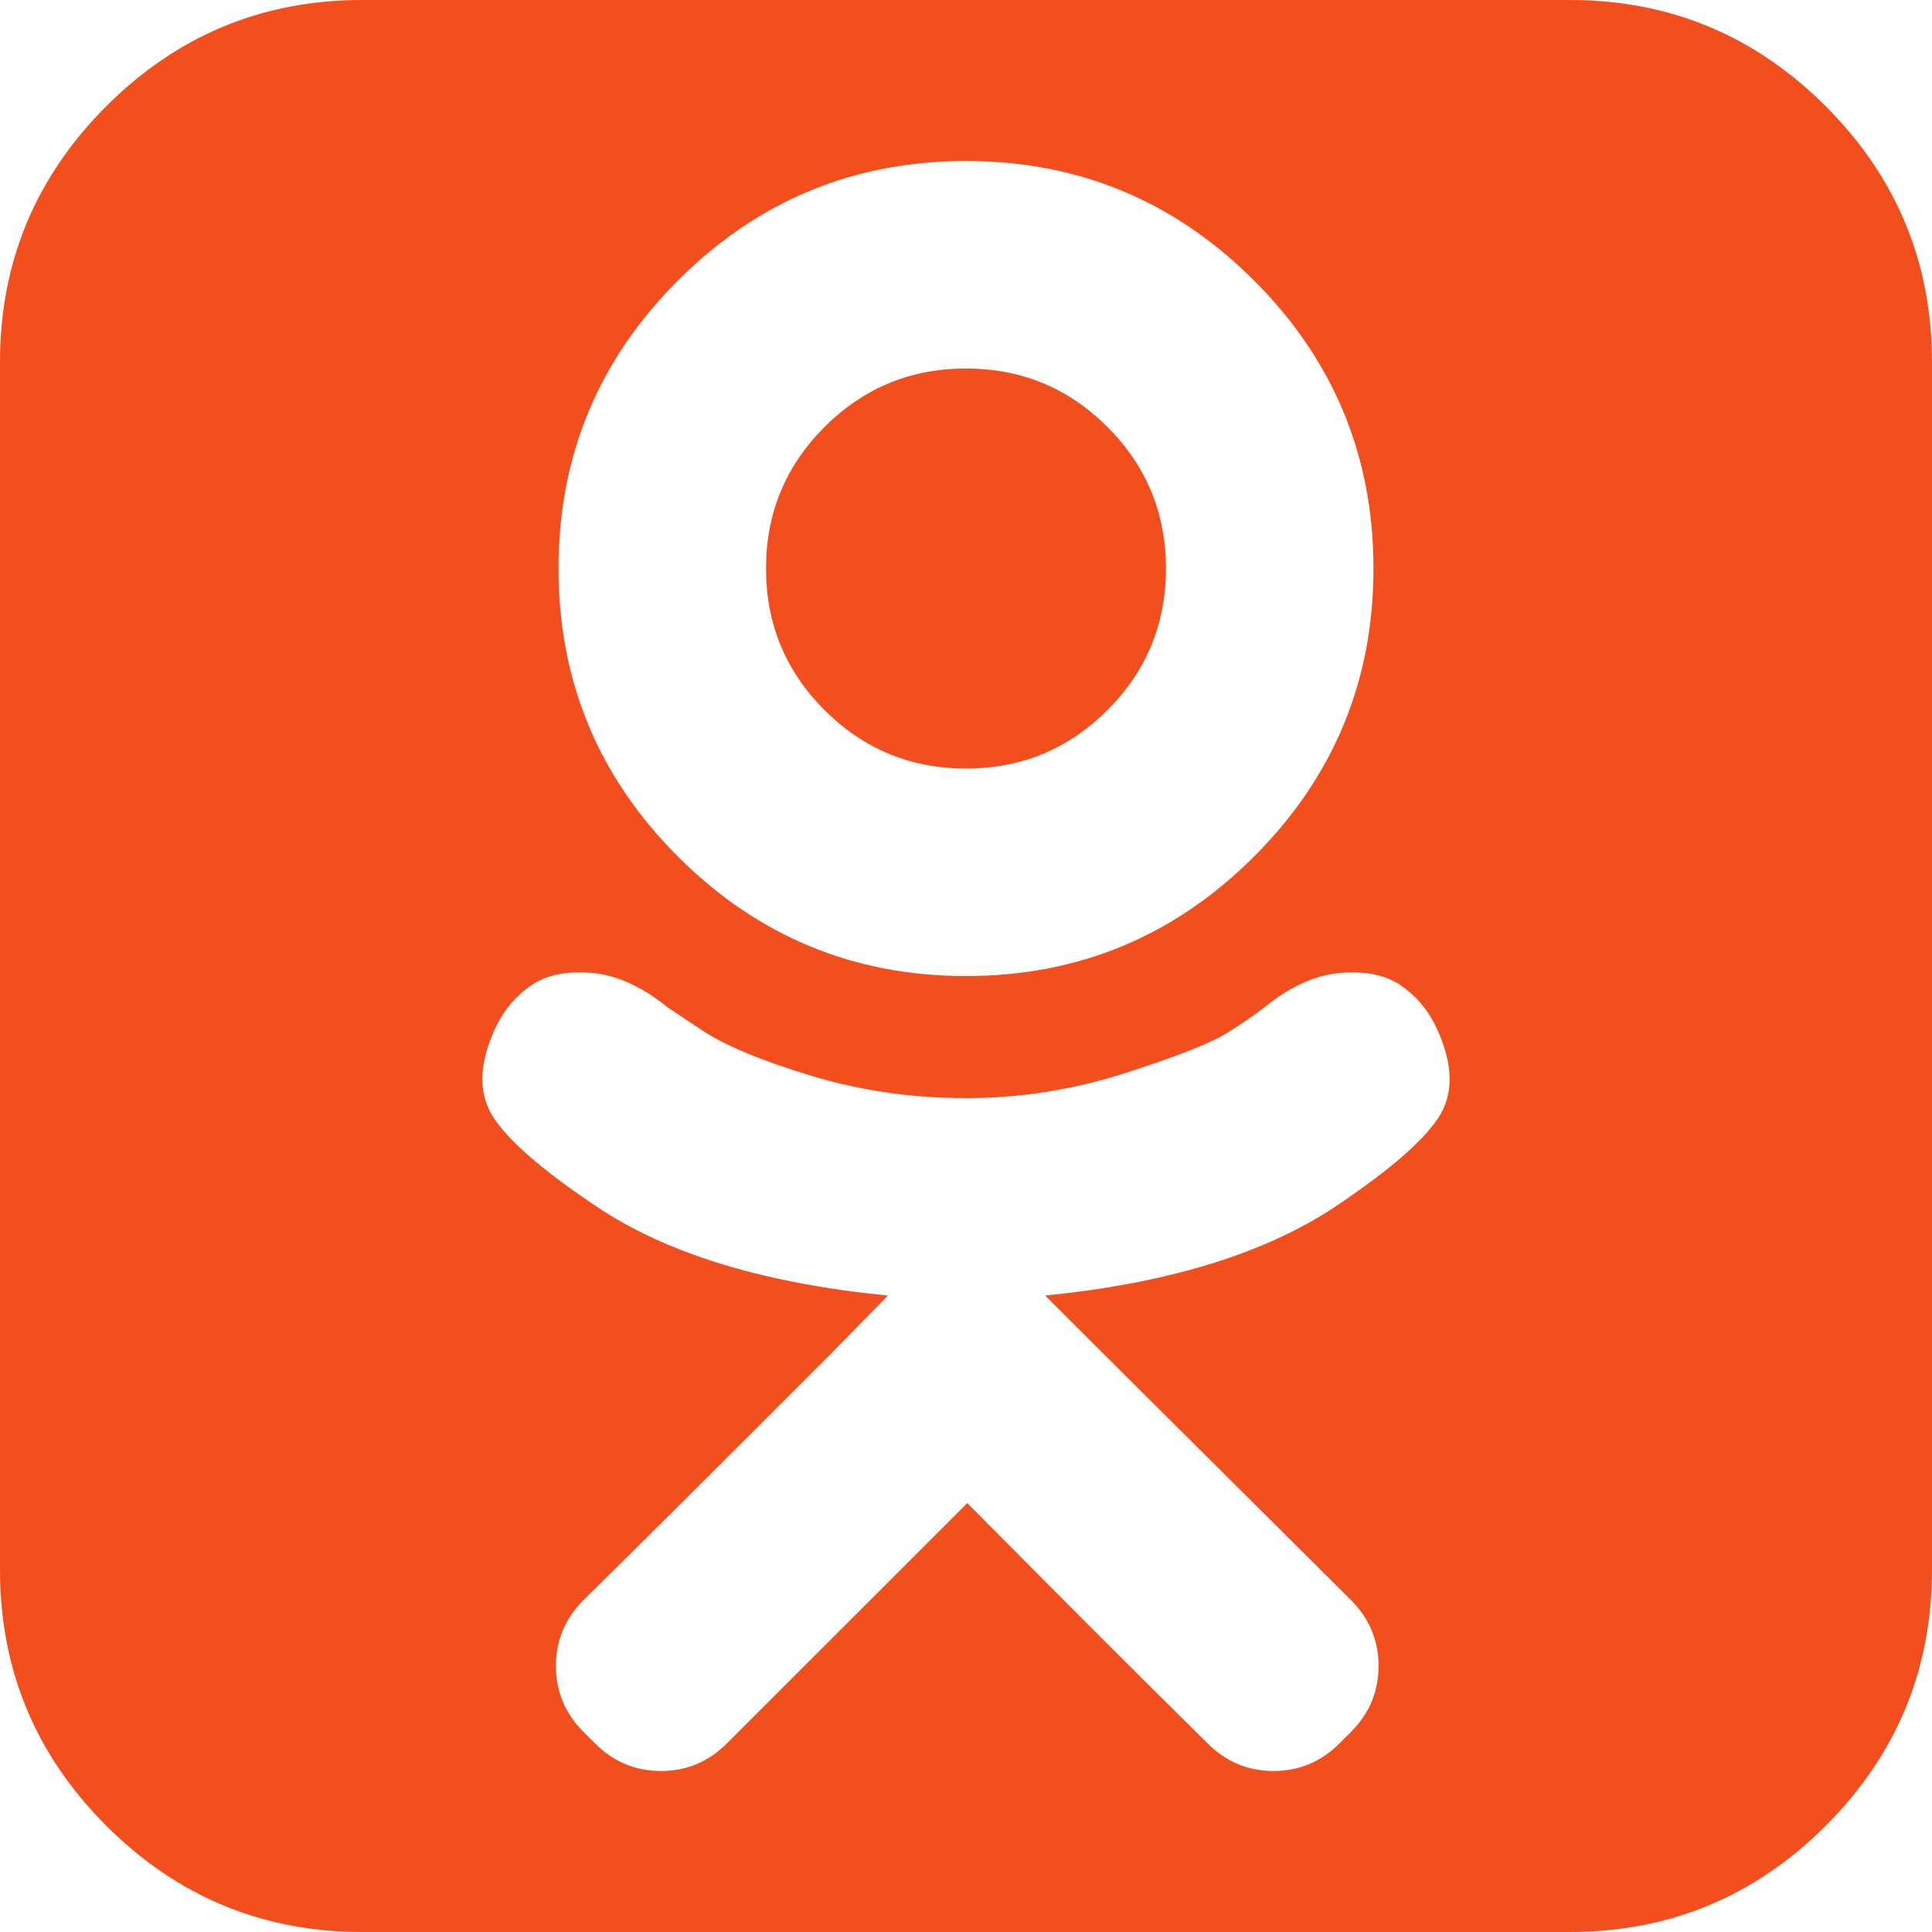 <?xml version="1.0" encoding="UTF-8"?> <svg xmlns="http://www.w3.org/2000/svg" width="24" height="24" viewBox="0 0 24 24" fill="none"> <path d="M14.484 7.062C14.484 7.75 14.242 8.336 13.758 8.82C13.273 9.305 12.688 9.547 12 9.547C11.312 9.547 10.727 9.305 10.242 8.82C9.758 8.336 9.516 7.75 9.516 7.062C9.516 6.375 9.758 5.789 10.242 5.305C10.727 4.82 11.312 4.578 12 4.578C12.688 4.578 13.273 4.82 13.758 5.305C14.242 5.789 14.484 6.375 14.484 7.062ZM17.828 12.734C17.724 12.526 17.578 12.359 17.391 12.234C17.203 12.109 16.956 12.06 16.648 12.086C16.341 12.112 16.026 12.255 15.703 12.516C15.599 12.599 15.448 12.703 15.25 12.828C15.052 12.953 14.63 13.12 13.984 13.328C13.338 13.537 12.677 13.641 12 13.641C11.323 13.641 10.677 13.547 10.062 13.359C9.448 13.172 9 12.984 8.719 12.797L8.297 12.516C7.974 12.255 7.659 12.112 7.352 12.086C7.044 12.06 6.797 12.109 6.609 12.234C6.422 12.359 6.276 12.526 6.172 12.734C5.943 13.203 5.932 13.591 6.141 13.898C6.349 14.206 6.802 14.588 7.5 15.047C8.365 15.599 9.542 15.948 11.031 16.094L10.234 16.906C8.755 18.385 7.76 19.375 7.25 19.875C7.021 20.104 6.906 20.378 6.906 20.695C6.906 21.013 7.021 21.287 7.25 21.516L7.391 21.656C7.62 21.885 7.893 22 8.211 22C8.529 22 8.802 21.885 9.031 21.656L12.016 18.672C13.203 19.87 14.198 20.865 15 21.656C15.229 21.885 15.503 22 15.82 22C16.138 22 16.412 21.885 16.641 21.656L16.781 21.516C17.01 21.287 17.125 21.013 17.125 20.695C17.125 20.378 17.01 20.104 16.781 19.875L13.797 16.906L12.984 16.094C14.453 15.948 15.625 15.599 16.5 15.047C17.198 14.588 17.651 14.206 17.859 13.898C18.068 13.591 18.057 13.203 17.828 12.734ZM17.062 7.062C17.062 5.667 16.568 4.474 15.578 3.484C14.588 2.495 13.396 2 12 2C10.604 2 9.411 2.495 8.422 3.484C7.432 4.474 6.938 5.667 6.938 7.062C6.938 8.458 7.432 9.651 8.422 10.641C9.411 11.63 10.604 12.125 12 12.125C13.396 12.125 14.588 11.63 15.578 10.641C16.568 9.651 17.062 8.458 17.062 7.062ZM24 4.5V19.5C24 20.74 23.56 21.799 22.68 22.68C21.799 23.56 20.74 24 19.5 24H4.5C3.26 24 2.201 23.56 1.32 22.68C0.44 21.799 0 20.74 0 19.5V4.5C0 3.26 0.44 2.201 1.32 1.32C2.201 0.44 3.26 0 4.5 0H19.5C20.74 0 21.799 0.44 22.68 1.32C23.56 2.201 24 3.26 24 4.5Z" fill="#F24E1E"></path> </svg> 